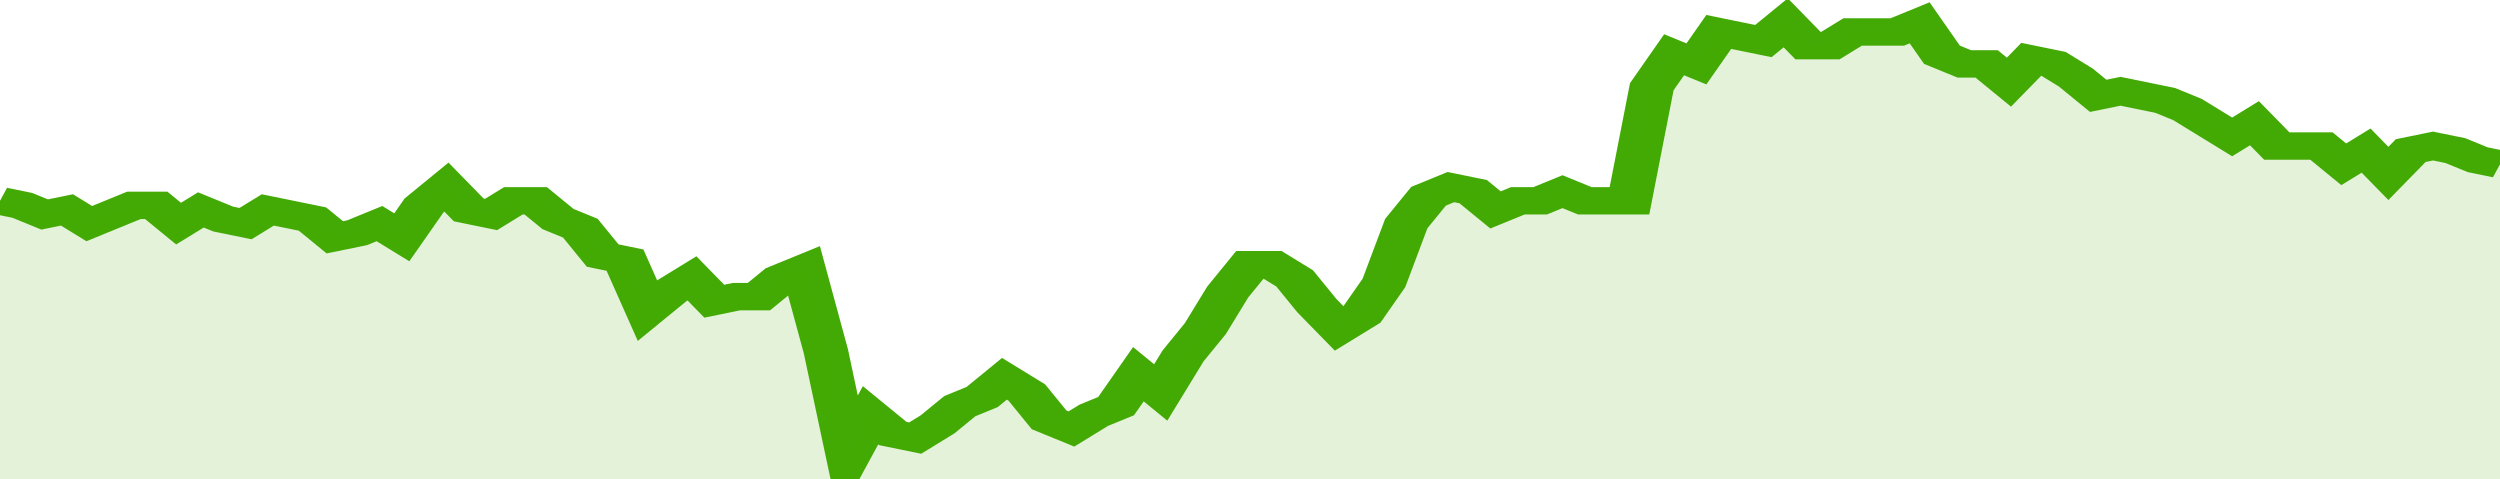 <svg xmlns="http://www.w3.org/2000/svg" viewBox="0 0 336 105" width="120" height="23" preserveAspectRatio="none">
				 <polyline fill="none" stroke="#43AA05" stroke-width="6" points="0, 44 3, 45 6, 47 9, 46 12, 49 15, 47 18, 45 21, 45 24, 49 27, 46 30, 48 33, 49 36, 46 39, 47 42, 48 45, 52 48, 51 51, 49 54, 52 57, 45 60, 41 63, 46 66, 47 69, 44 72, 44 75, 48 78, 50 81, 56 84, 57 87, 68 90, 64 93, 61 96, 66 99, 65 102, 65 105, 61 108, 59 111, 77 114, 100 117, 91 120, 95 123, 96 126, 93 129, 89 132, 87 135, 83 138, 86 141, 92 144, 94 147, 91 150, 89 153, 82 156, 86 159, 78 162, 72 165, 64 168, 58 171, 58 174, 61 177, 67 180, 72 183, 69 186, 62 189, 49 192, 43 195, 41 198, 42 201, 46 204, 44 207, 44 210, 42 213, 44 216, 44 219, 44 222, 19 225, 12 228, 14 231, 7 234, 8 237, 9 240, 5 243, 10 246, 10 249, 7 252, 7 255, 7 258, 5 261, 12 264, 14 267, 14 270, 18 273, 13 276, 14 279, 17 282, 21 285, 20 288, 21 291, 22 294, 24 297, 27 300, 30 303, 27 306, 32 309, 32 312, 32 315, 36 318, 33 321, 38 324, 33 327, 32 330, 33 333, 35 336, 36 336, 36 "> </polyline>
				 <polygon fill="#43AA05" opacity="0.15" points="0, 105 0, 44 3, 45 6, 47 9, 46 12, 49 15, 47 18, 45 21, 45 24, 49 27, 46 30, 48 33, 49 36, 46 39, 47 42, 48 45, 52 48, 51 51, 49 54, 52 57, 45 60, 41 63, 46 66, 47 69, 44 72, 44 75, 48 78, 50 81, 56 84, 57 87, 68 90, 64 93, 61 96, 66 99, 65 102, 65 105, 61 108, 59 111, 77 114, 100 117, 91 120, 95 123, 96 126, 93 129, 89 132, 87 135, 83 138, 86 141, 92 144, 94 147, 91 150, 89 153, 82 156, 86 159, 78 162, 72 165, 64 168, 58 171, 58 174, 61 177, 67 180, 72 183, 69 186, 62 189, 49 192, 43 195, 41 198, 42 201, 46 204, 44 207, 44 210, 42 213, 44 216, 44 219, 44 222, 19 225, 12 228, 14 231, 7 234, 8 237, 9 240, 5 243, 10 246, 10 249, 7 252, 7 255, 7 258, 5 261, 12 264, 14 267, 14 270, 18 273, 13 276, 14 279, 17 282, 21 285, 20 288, 21 291, 22 294, 24 297, 27 300, 30 303, 27 306, 32 309, 32 312, 32 315, 36 318, 33 321, 38 324, 33 327, 32 330, 33 333, 35 336, 36 336, 105 "></polygon>
			</svg>